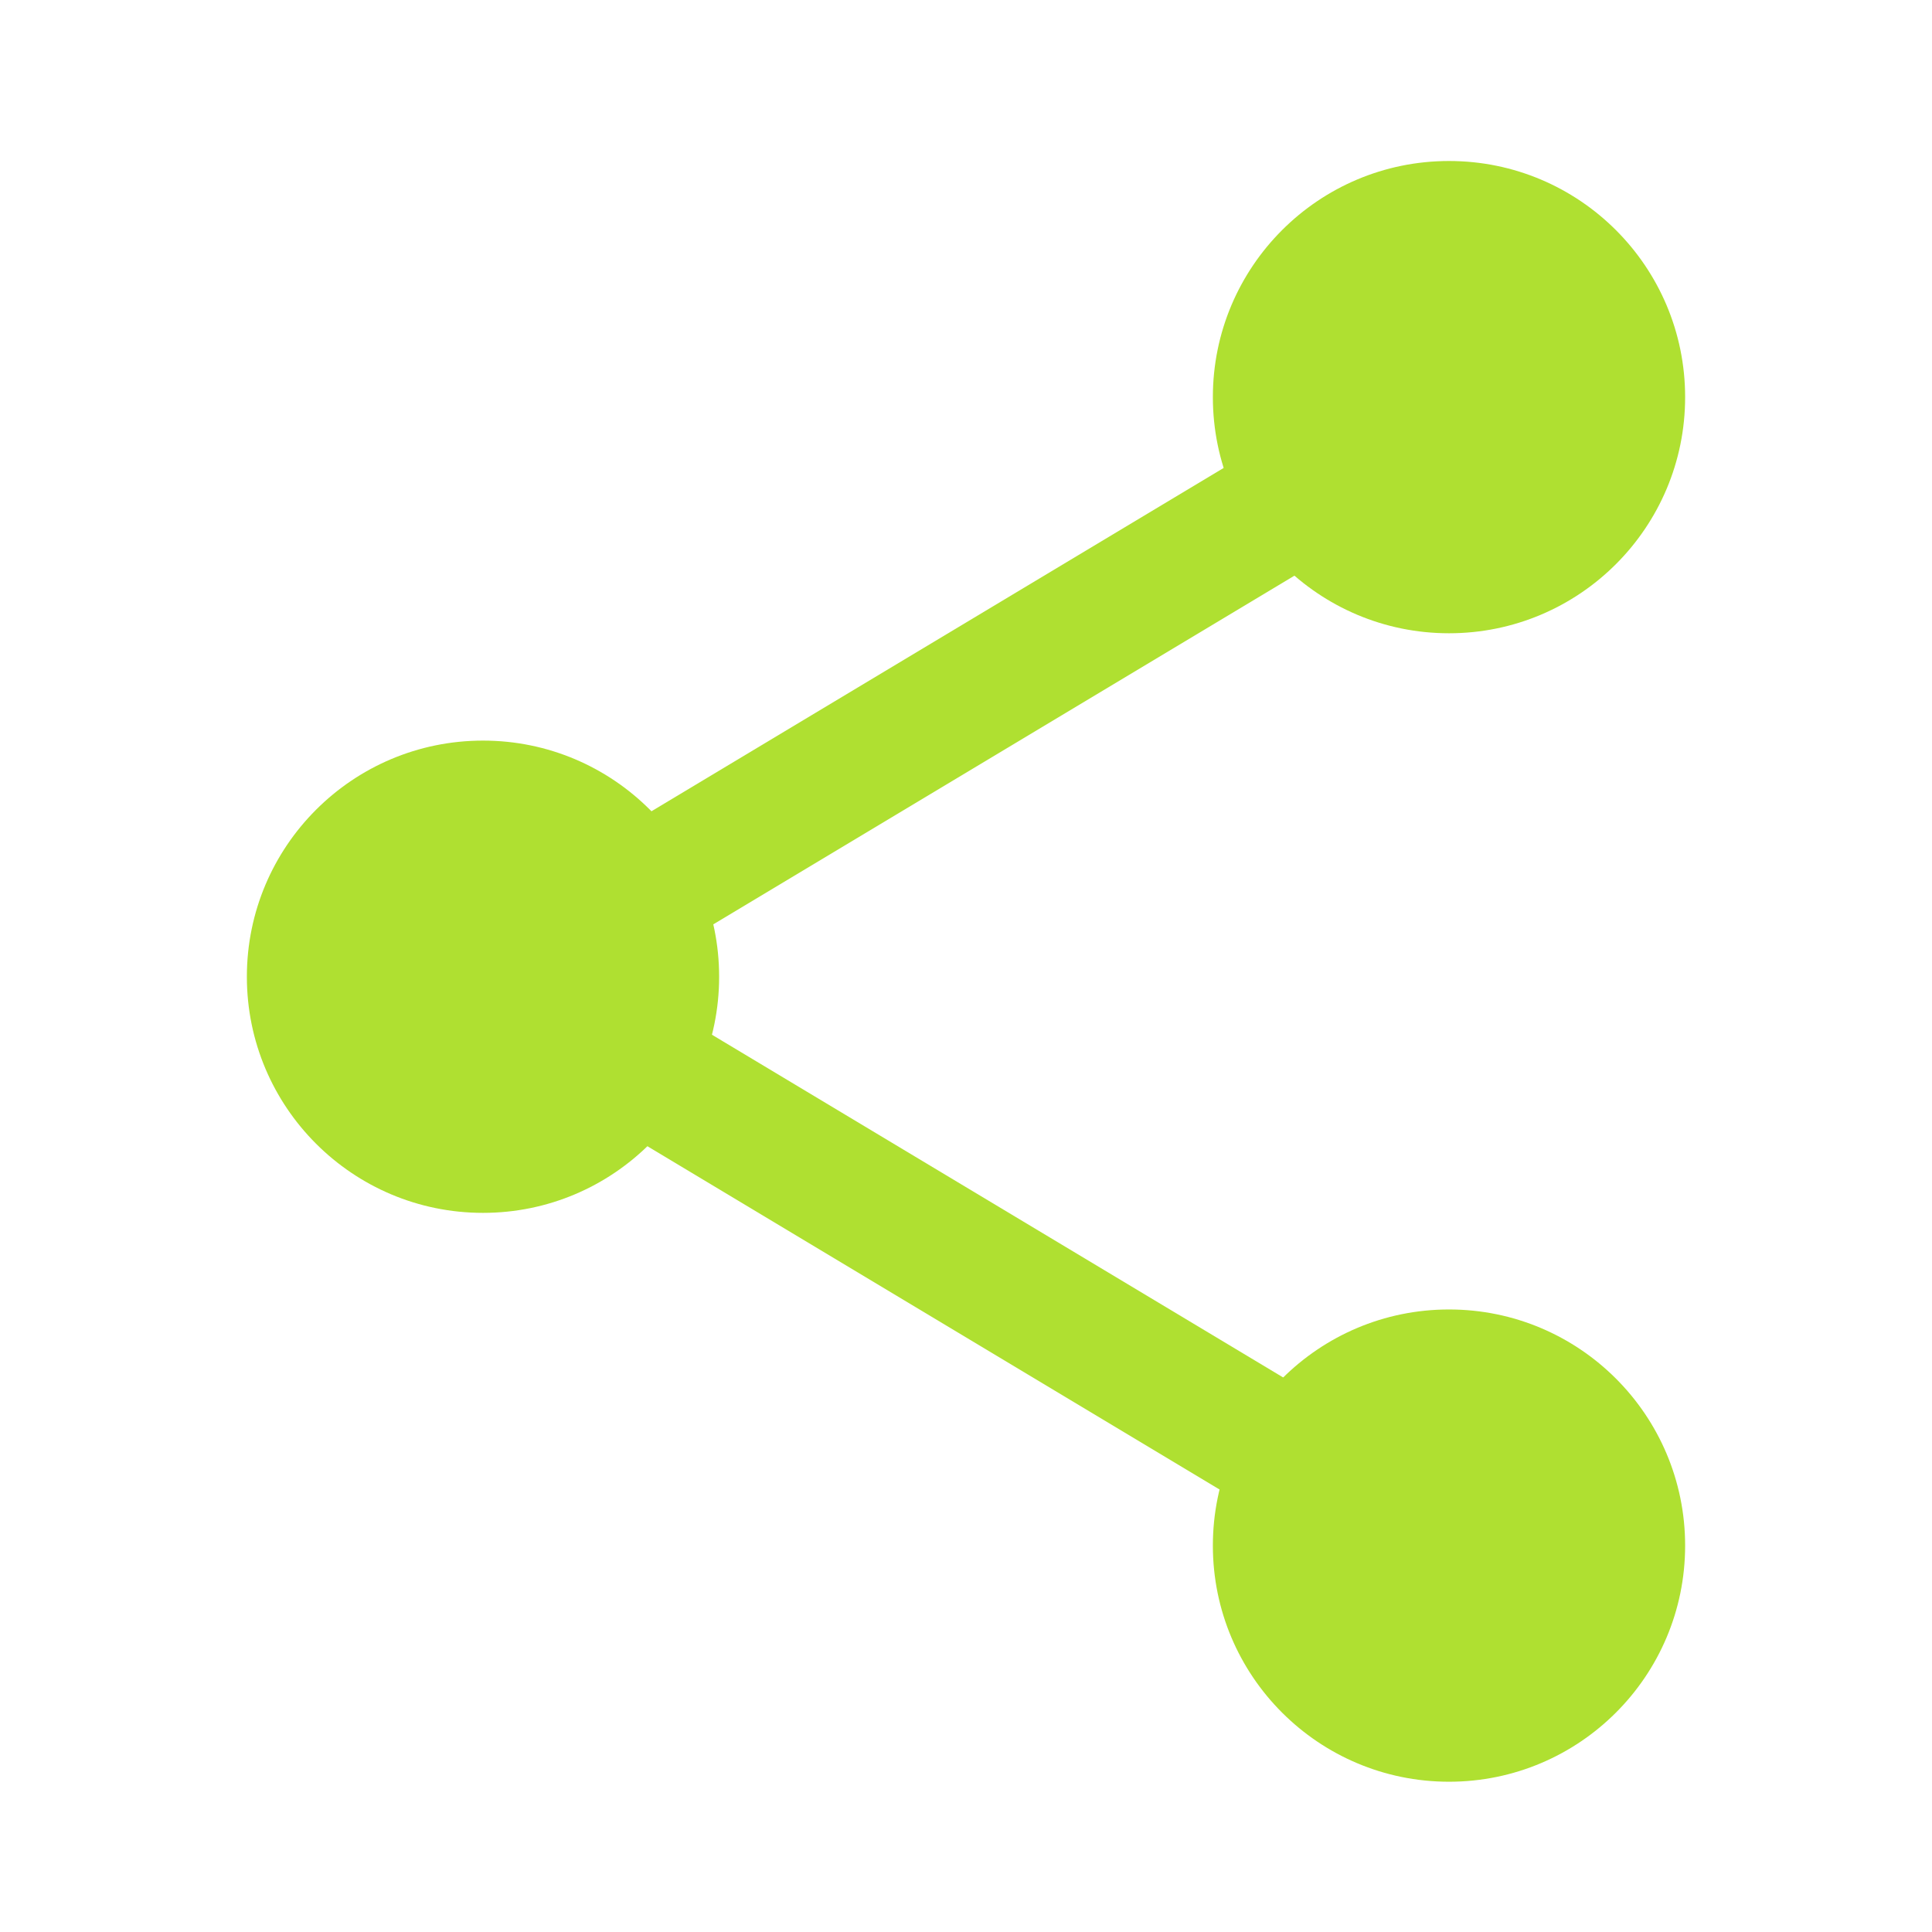 <svg width="180" height="180" viewBox="0 0 180 180" fill="none" xmlns="http://www.w3.org/2000/svg">
<path d="M157 37C157 49.15 147.15 59 135 59C122.85 59 113 49.15 113 37C113 24.85 122.85 15 135 15C147.15 15 157 24.85 157 37Z" fill="#AFE031"/>
<path d="M67 91C67 103.15 57.15 113 45 113C32.85 113 23 103.15 23 91C23 78.85 32.85 69 45 69C57.15 69 67 78.85 67 91Z" fill="#AFE031"/>
<path d="M157 144C157 156.15 147.15 166 135 166C122.85 166 113 156.15 113 144C113 131.85 122.85 122 135 122C147.15 122 157 131.85 157 144Z" fill="#AFE031"/>
<path d="M51.174 95.29L45 85L135 31L141.174 41.29L51.174 95.29Z" fill="#AFE031"/>
<path d="M50.174 86.71L44 97L134 151L140.174 140.71L50.174 86.71Z" fill="#AFE031"/>
</svg>
